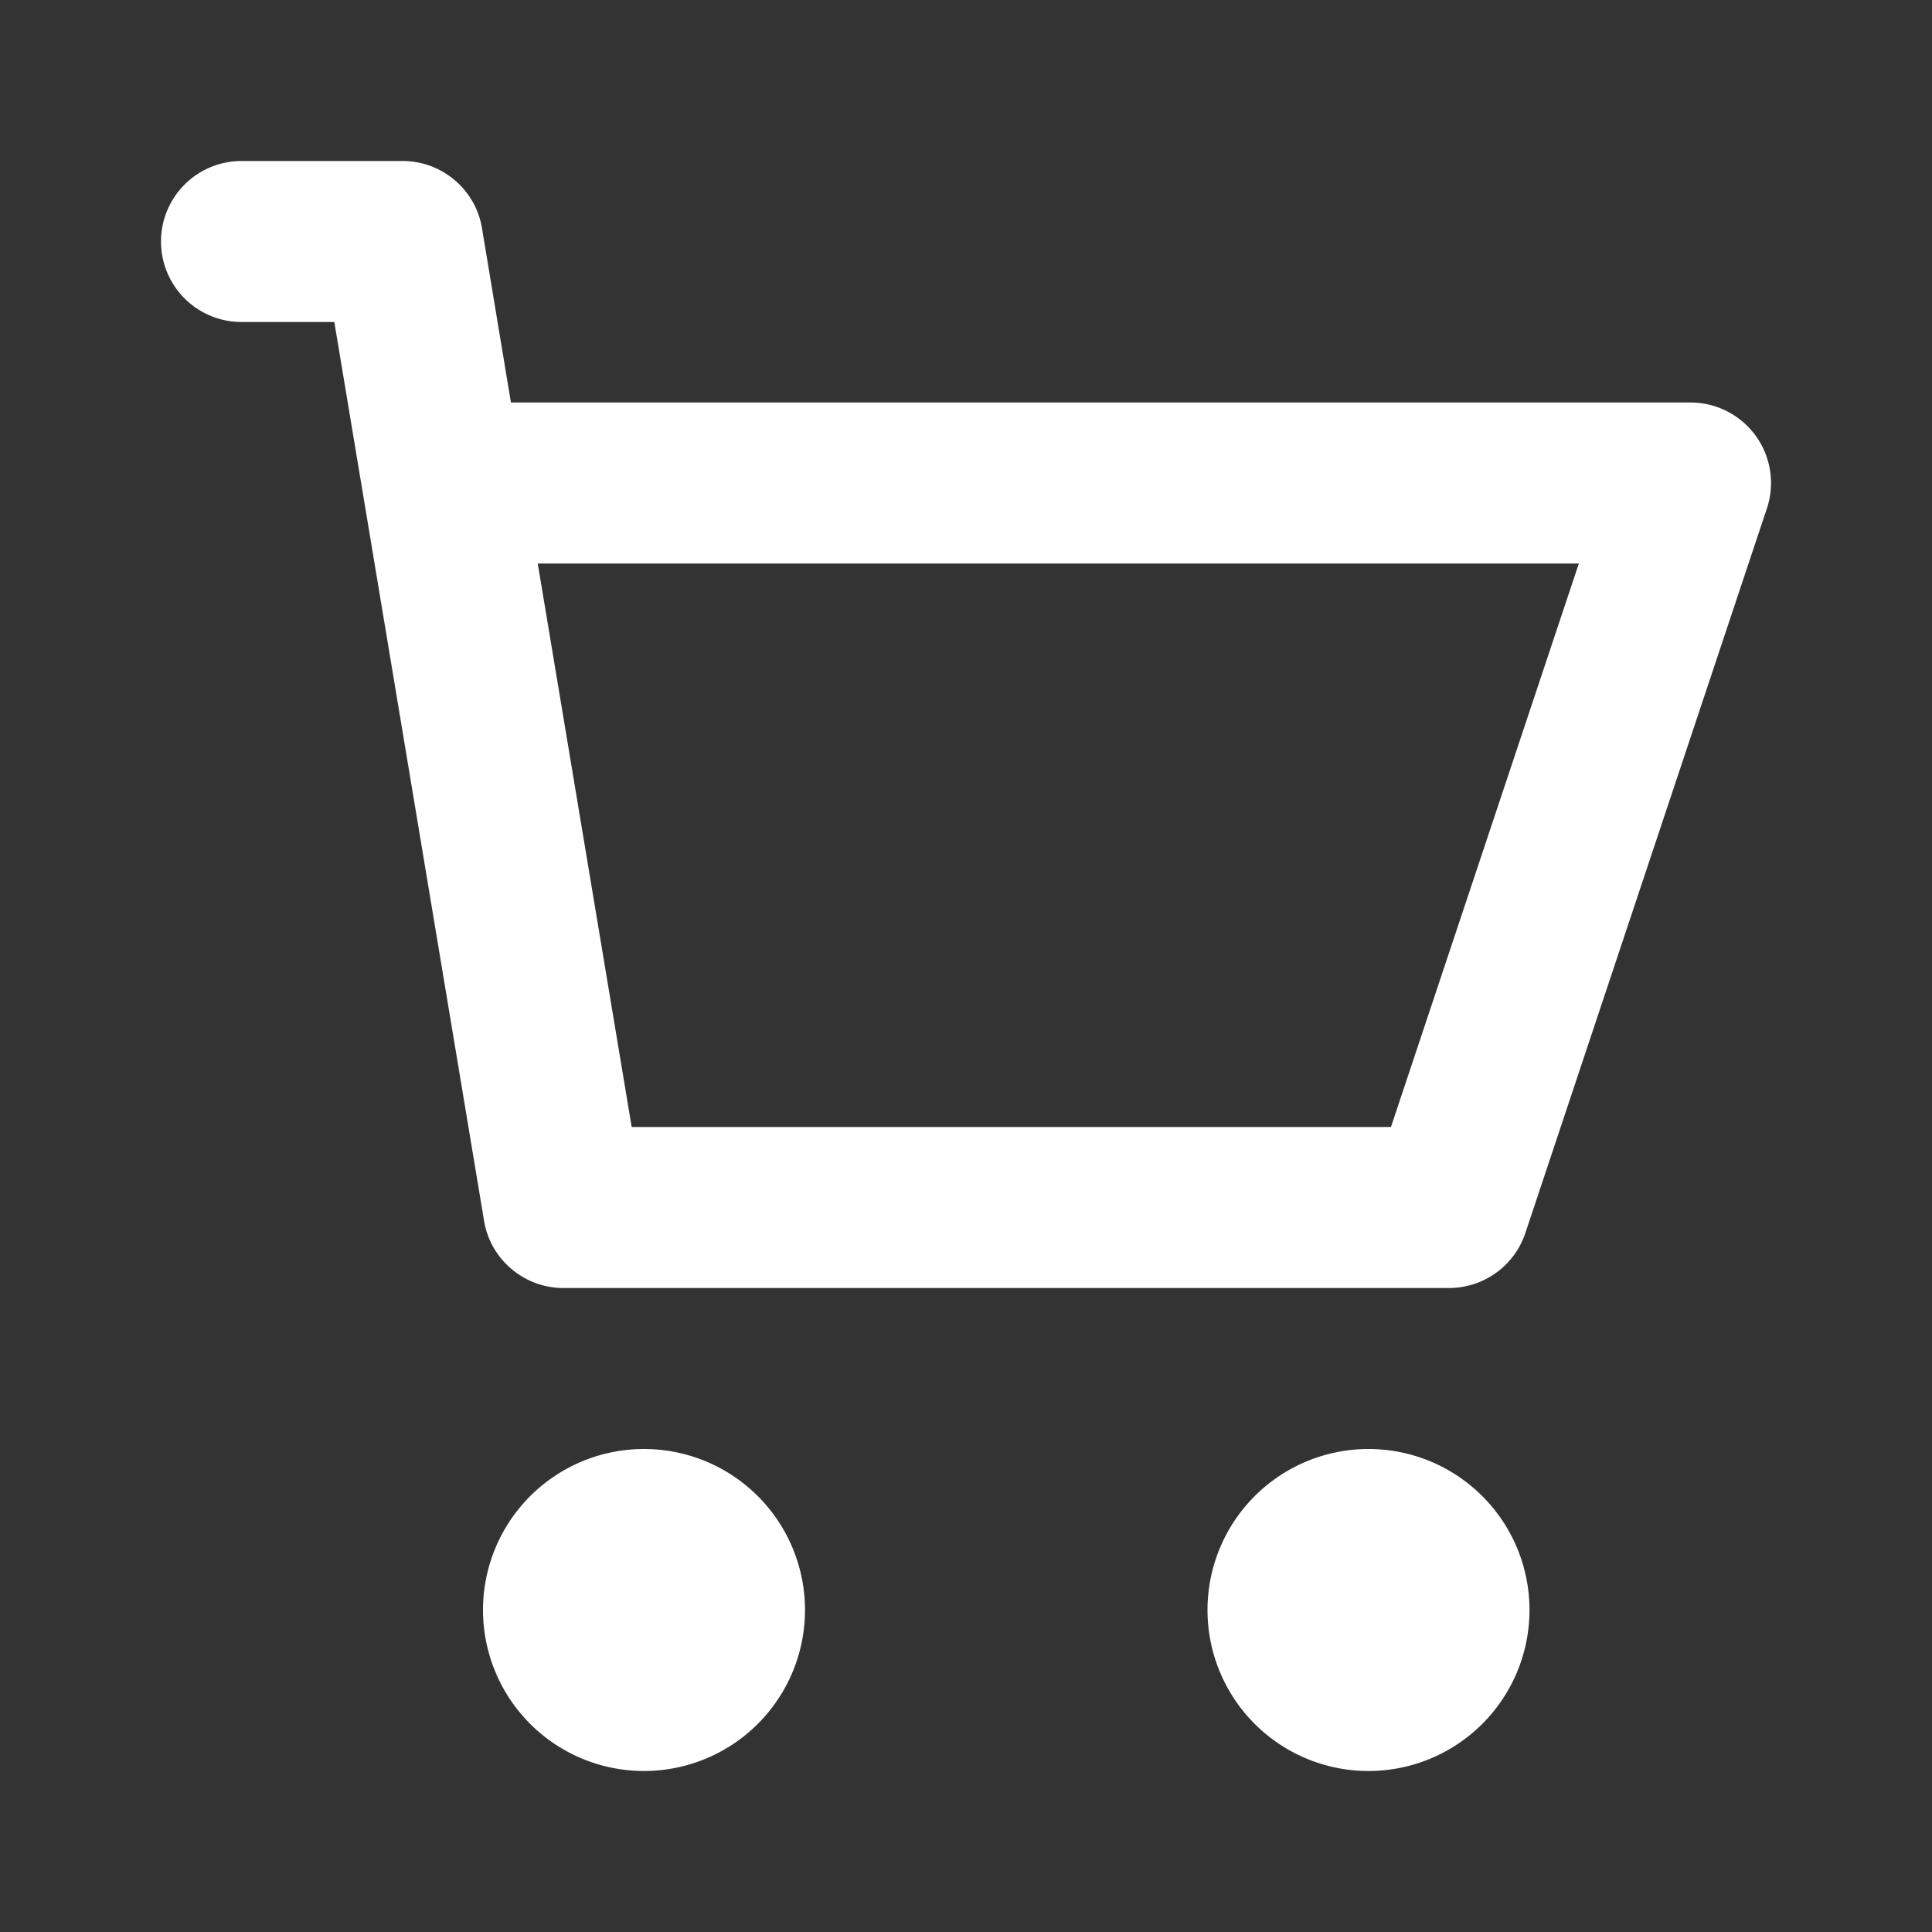 <?xml version="1.0" encoding="utf-8"?>
<!-- License: PD. Made by mono-company: https://github.com/mono-company/mono-icons -->
<svg width="800px" height="800px" viewBox="0 0 24 24" fill="none" xmlns="http://www.w3.org/2000/svg"><rect x="0" y="0" width="24" height="24" fill="#333333" stroke="none"/><path d="M4.153 4L6.01 15.146a.993.993 0 0 0 .327.603.997.997 0 0 0 .679.251H18a1 1 0 0 0 .949-.684l3-9A1 1 0 0 0 21 5H6.347L5.99 2.85a.993.993 0 0 0-.357-.625A.998.998 0 0 0 4.984 2H3a1 1 0 0 0 0 2h1.153zm3.694 10L6.68 7h12.933l-2.334 7H7.847zM10 20a2 2 0 1 1-4 0 2 2 0 0 1 4 0zm9 0a2 2 0 1 1-4 0 2 2 0 0 1 4 0z" fill="#FFFFFF"/></svg>
